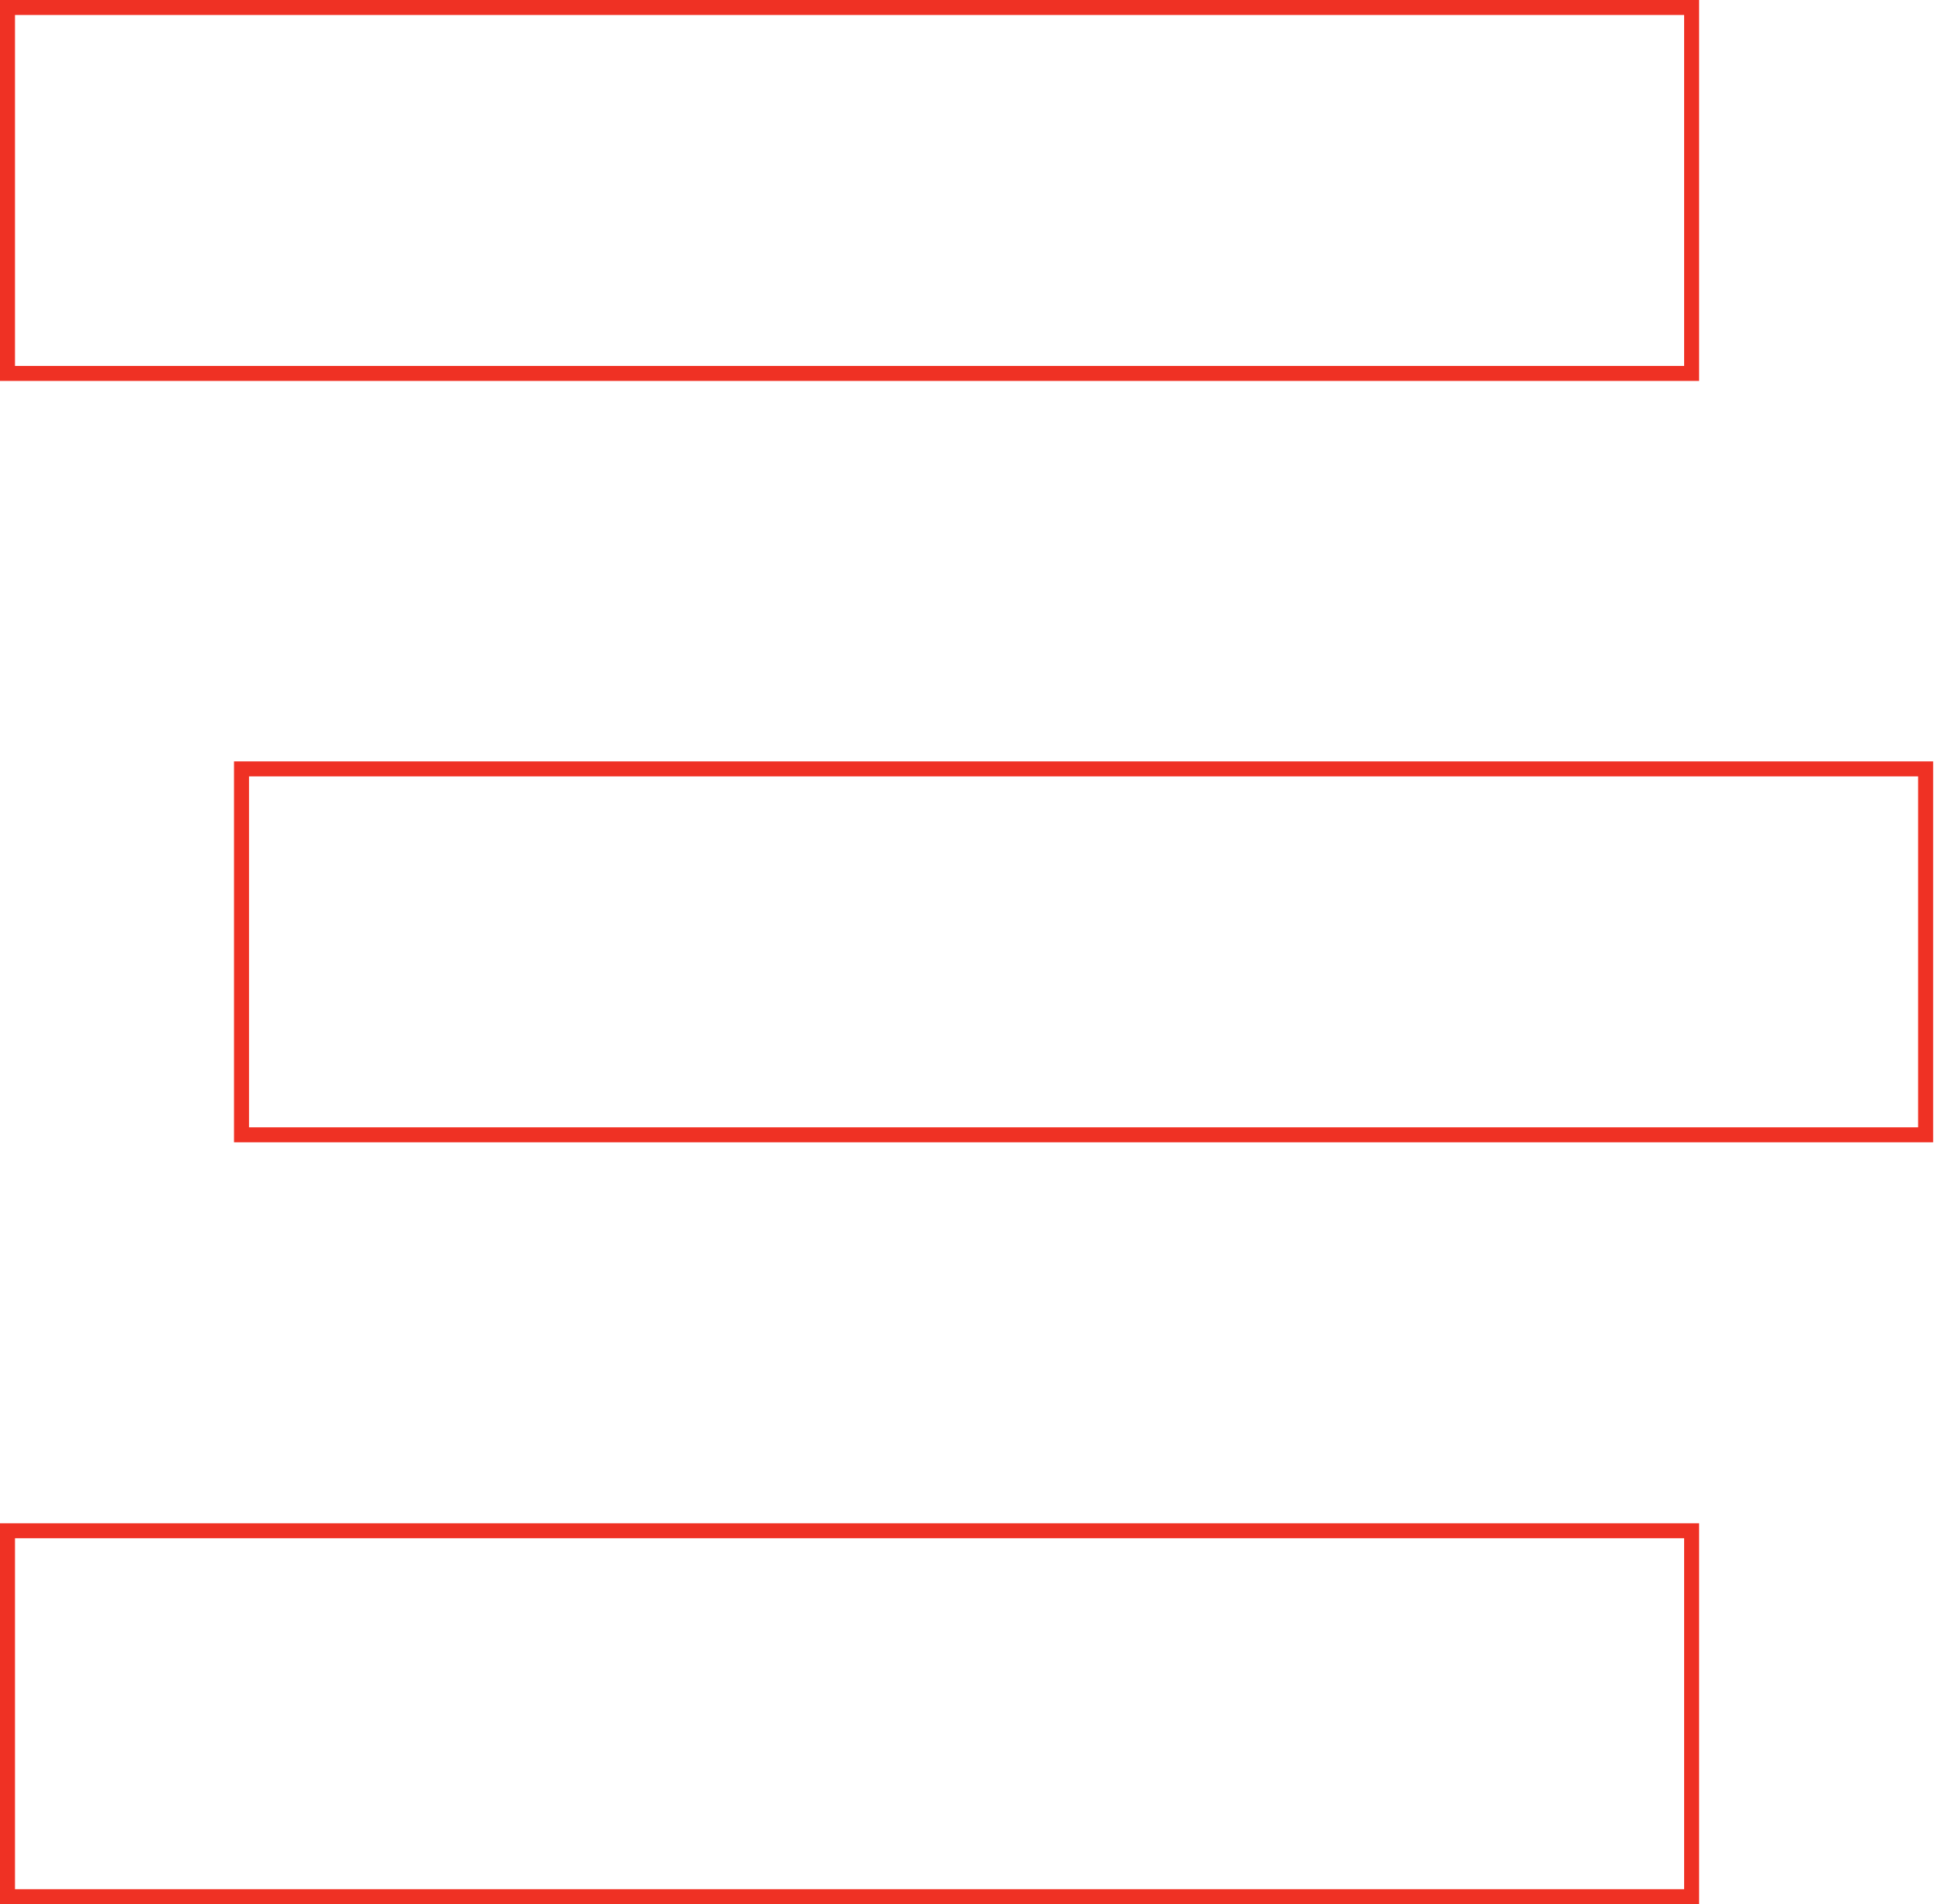 <?xml version="1.0" encoding="UTF-8"?> <svg xmlns="http://www.w3.org/2000/svg" width="258" height="254" viewBox="0 0 258 254" fill="none"> <path d="M256.882 102.562L256.882 151.374L32.218 151.374L32.218 102.562L256.882 102.562ZM225.664 1L225.664 49.813L1 49.813L1 1L225.664 1ZM1 204.187L225.664 204.187L225.664 253L1 253L1 204.187Z" stroke="#EF3124" stroke-width="2"></path> </svg> 